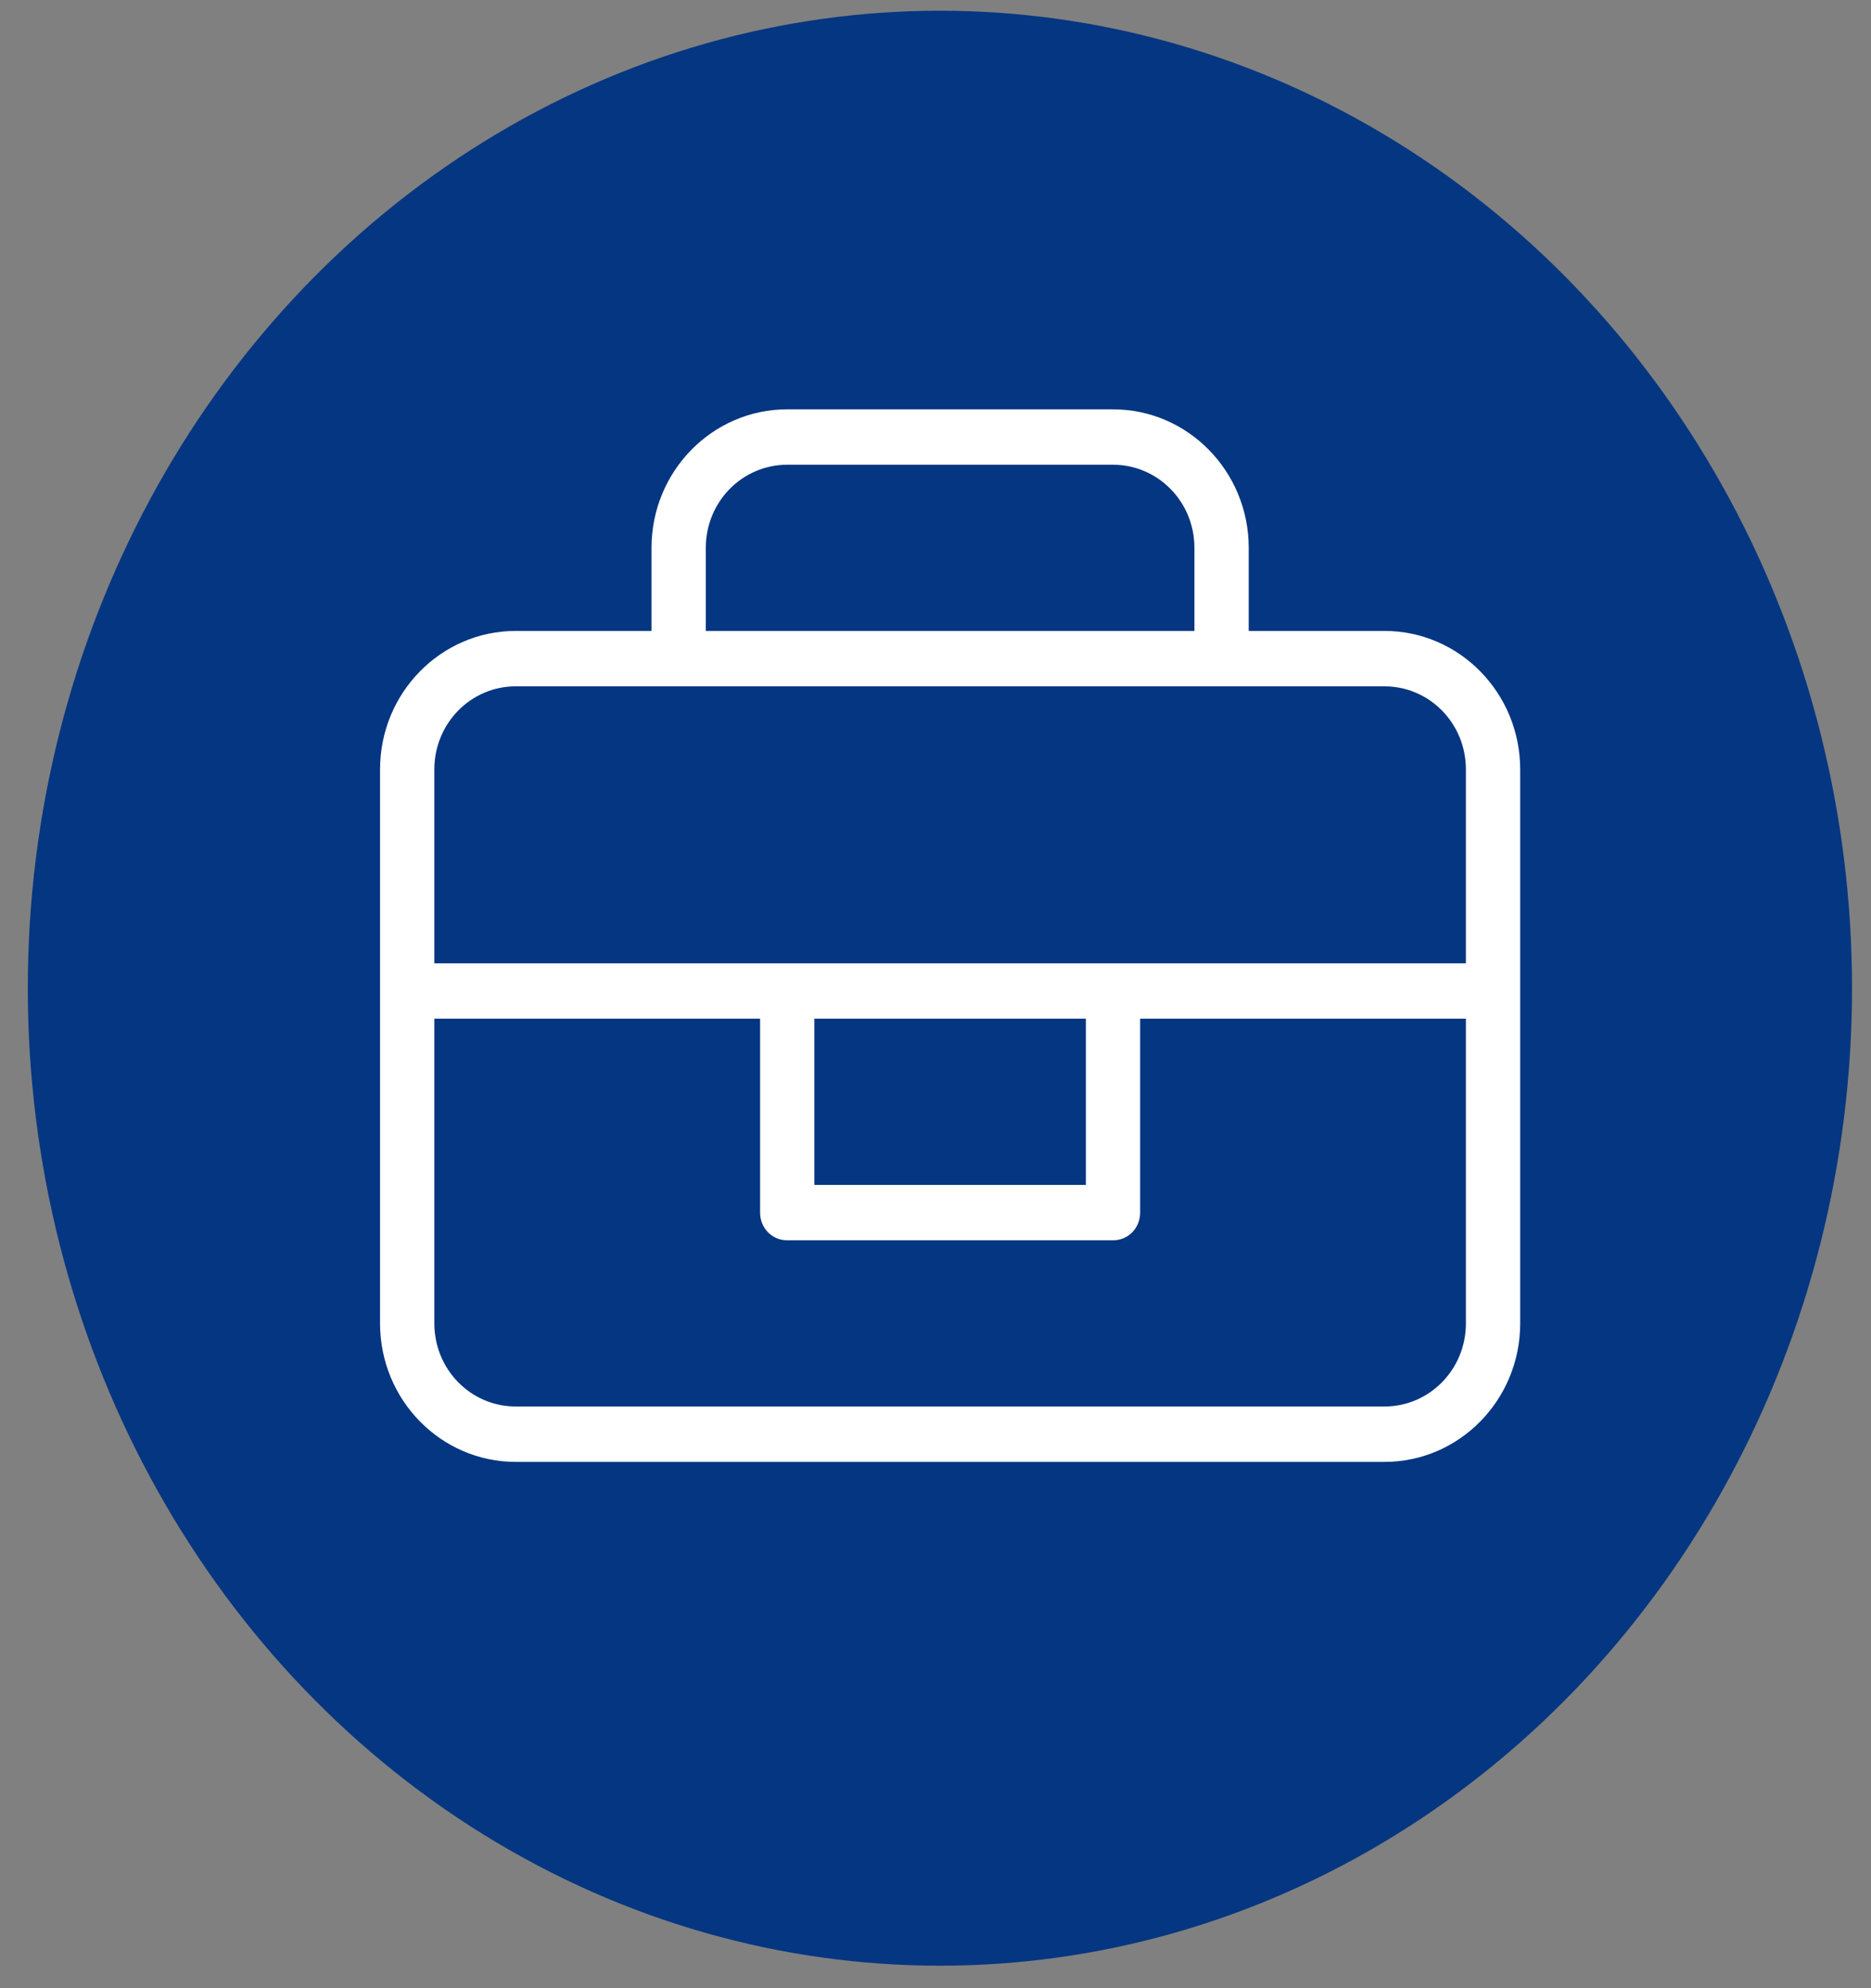 <?xml version="1.0" encoding="UTF-8"?>
<svg xmlns="http://www.w3.org/2000/svg" width="64" height="68" viewBox="0 0 64 68" fill="none">
  <rect x="0" y="0" width="64" height="68" fill="#808080" stroke="none"/>
  <ellipse cx="32.151" cy="33.799" rx="31.2" ry="33.432" fill="#053681"></ellipse>
  <g clip-path="url(#clip0_70_3)">
    <path d="M47.357 21.579H42.714V18.737C42.714 16.122 40.634 14 38.071 14H26.929C24.366 14 22.286 16.122 22.286 18.737V21.579H17.643C15.08 21.579 13 23.701 13 26.316V45.263C13 47.878 15.08 50 17.643 50H47.357C49.92 50 52 47.878 52 45.263V26.316C52 23.701 49.92 21.579 47.357 21.579ZM24.143 18.737C24.143 17.164 25.387 15.895 26.929 15.895H38.071C39.613 15.895 40.857 17.164 40.857 18.737V21.579H24.143V18.737ZM50.143 45.263C50.143 46.836 48.899 48.105 47.357 48.105H17.643C16.101 48.105 14.857 46.836 14.857 45.263V34.842H26V41.474C26 42.004 26.409 42.421 26.929 42.421H38.071C38.591 42.421 39 42.004 39 41.474V34.842H50.143V45.263ZM27.857 40.526V34.842H37.143V40.526H27.857ZM50.143 32.947H14.857V26.316C14.857 24.743 16.101 23.474 17.643 23.474H47.357C48.899 23.474 50.143 24.743 50.143 26.316V32.947Z" fill="white"></path>
  </g>
  <defs>
    <clipPath id="clip0_70_3">
      <rect width="39" height="36" fill="white" transform="translate(13 14)"></rect>
    </clipPath>
  </defs>
</svg>
